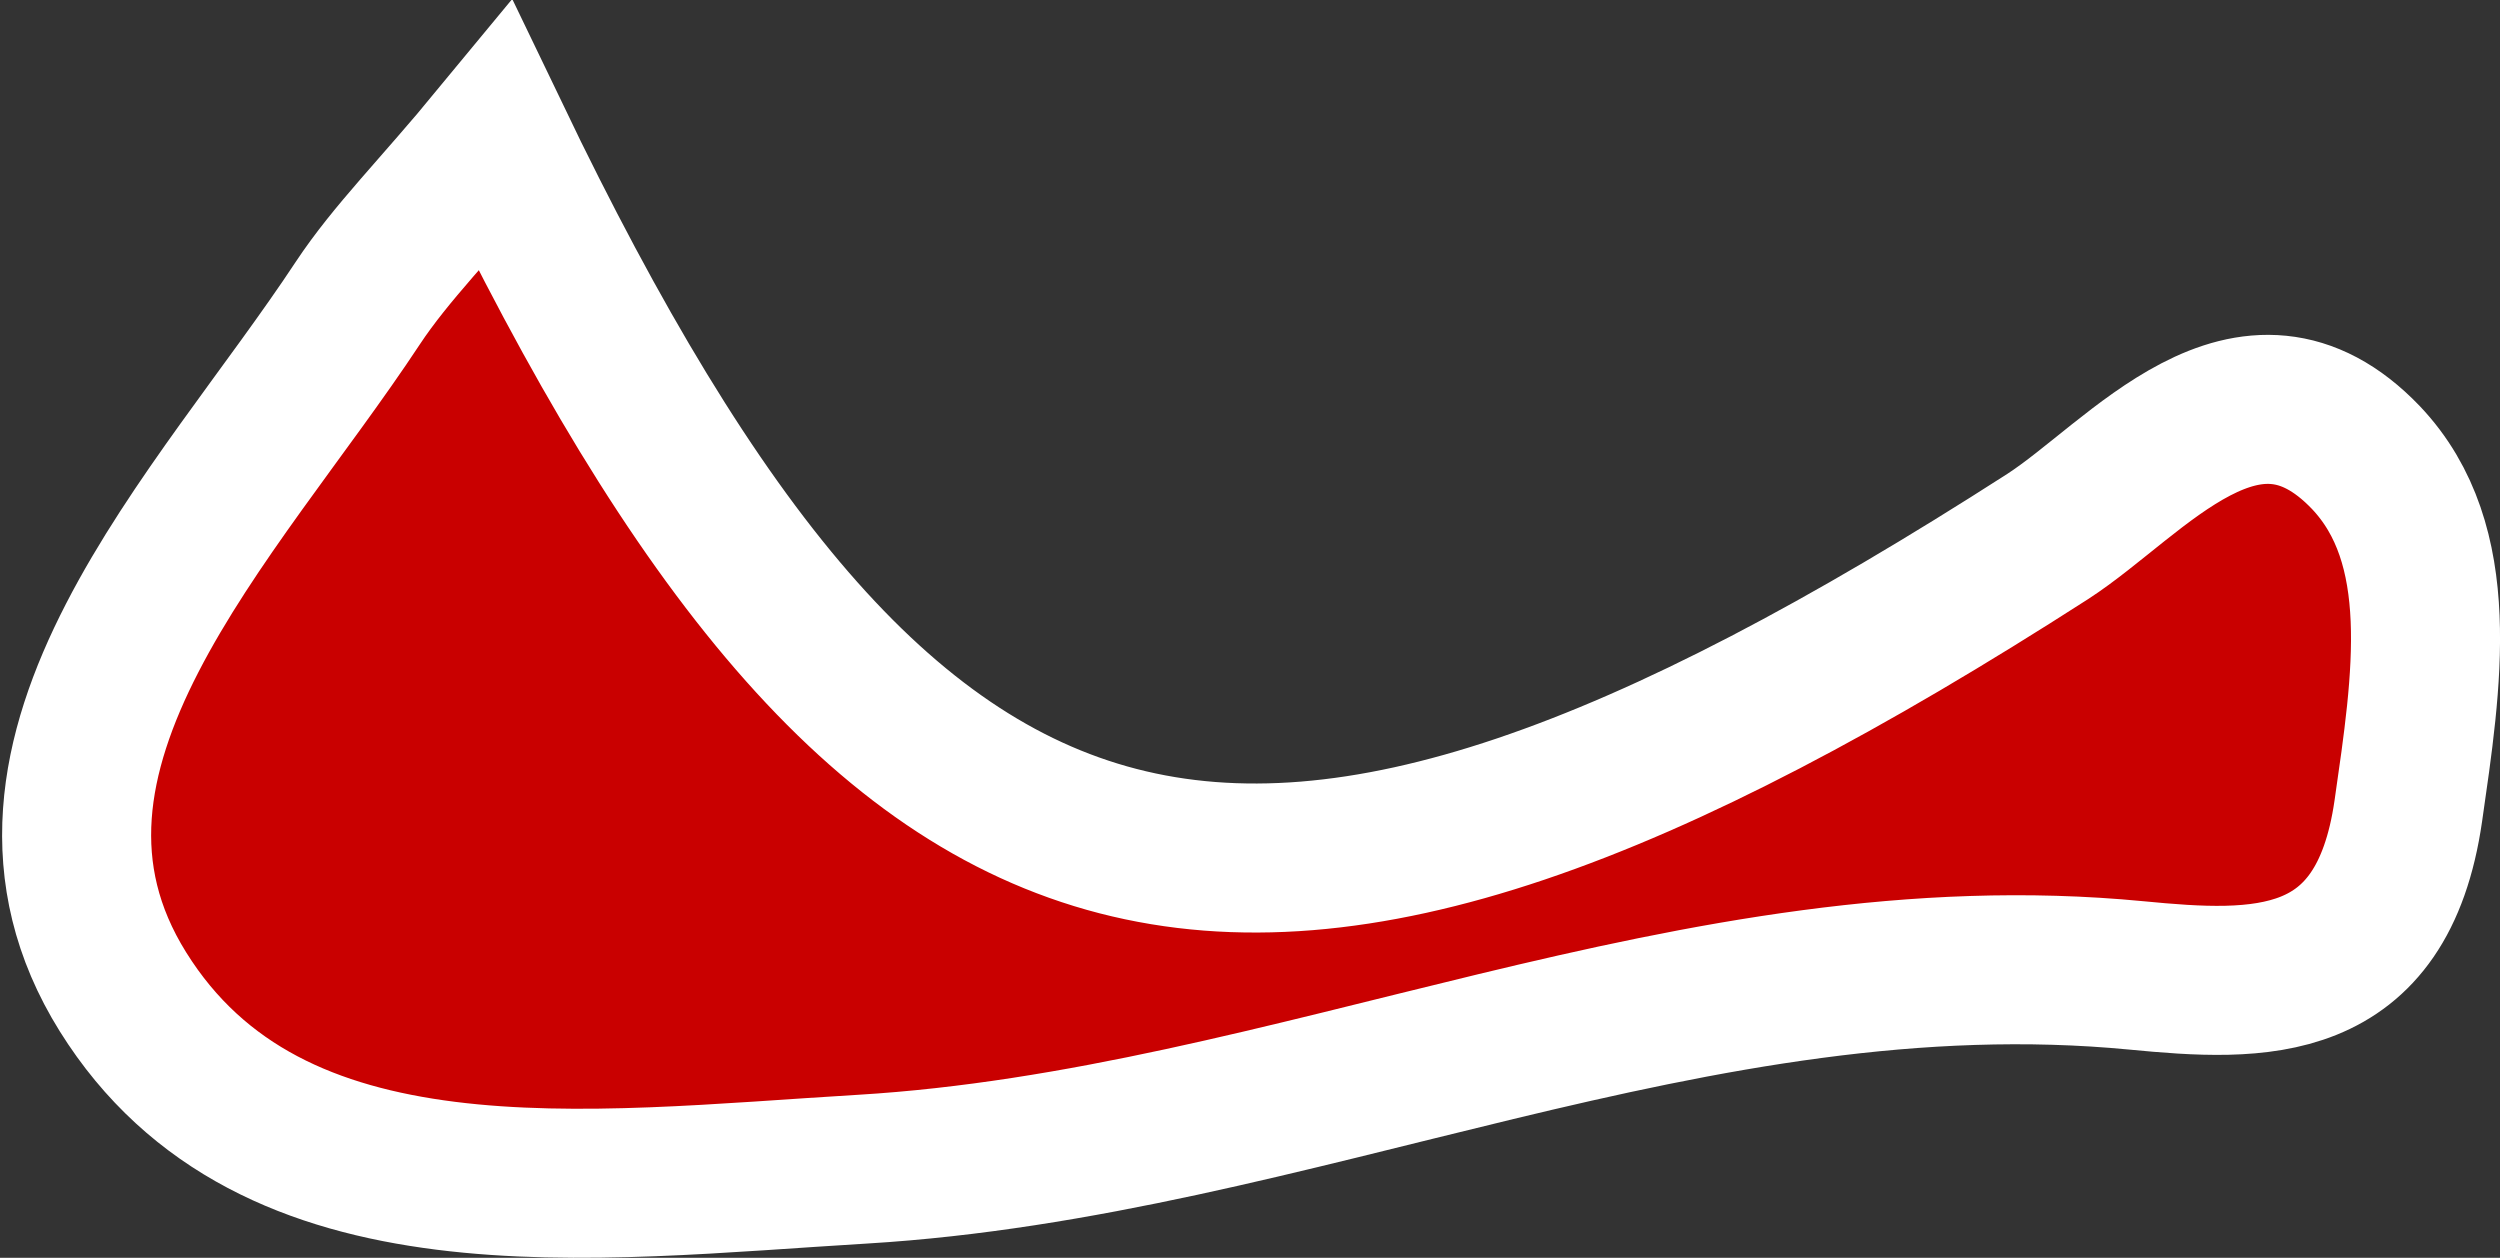 <?xml version="1.0" encoding="UTF-8"?> <svg xmlns="http://www.w3.org/2000/svg" id="Слой_1" data-name="Слой 1" viewBox="0 0 33.55 16.88"><rect x="0" y="0" width="33.55" height="16.88" fill="#333333" stroke="none"/> <defs> <style>.cls-1{fill:#c90000;stroke:#fff;stroke-miterlimit:10;stroke-width:2px;}</style> </defs> <path class="cls-1" d="M6.65,1.83c5.33,11.1,10,12.33,20.83,5.37,1.19-.77,2.69-2.71,4.27-1.06,1.11,1.17.82,3,.57,4.74-.35,2.44-2,2.37-3.65,2.21-5.92-.57-11.3,2.25-17.09,2.6-3.68.22-7.94.81-9.93-2.38S2.92,6.92,4.8,4.07C5.25,3.39,5.85,2.8,6.65,1.83Z"></path> </svg> 